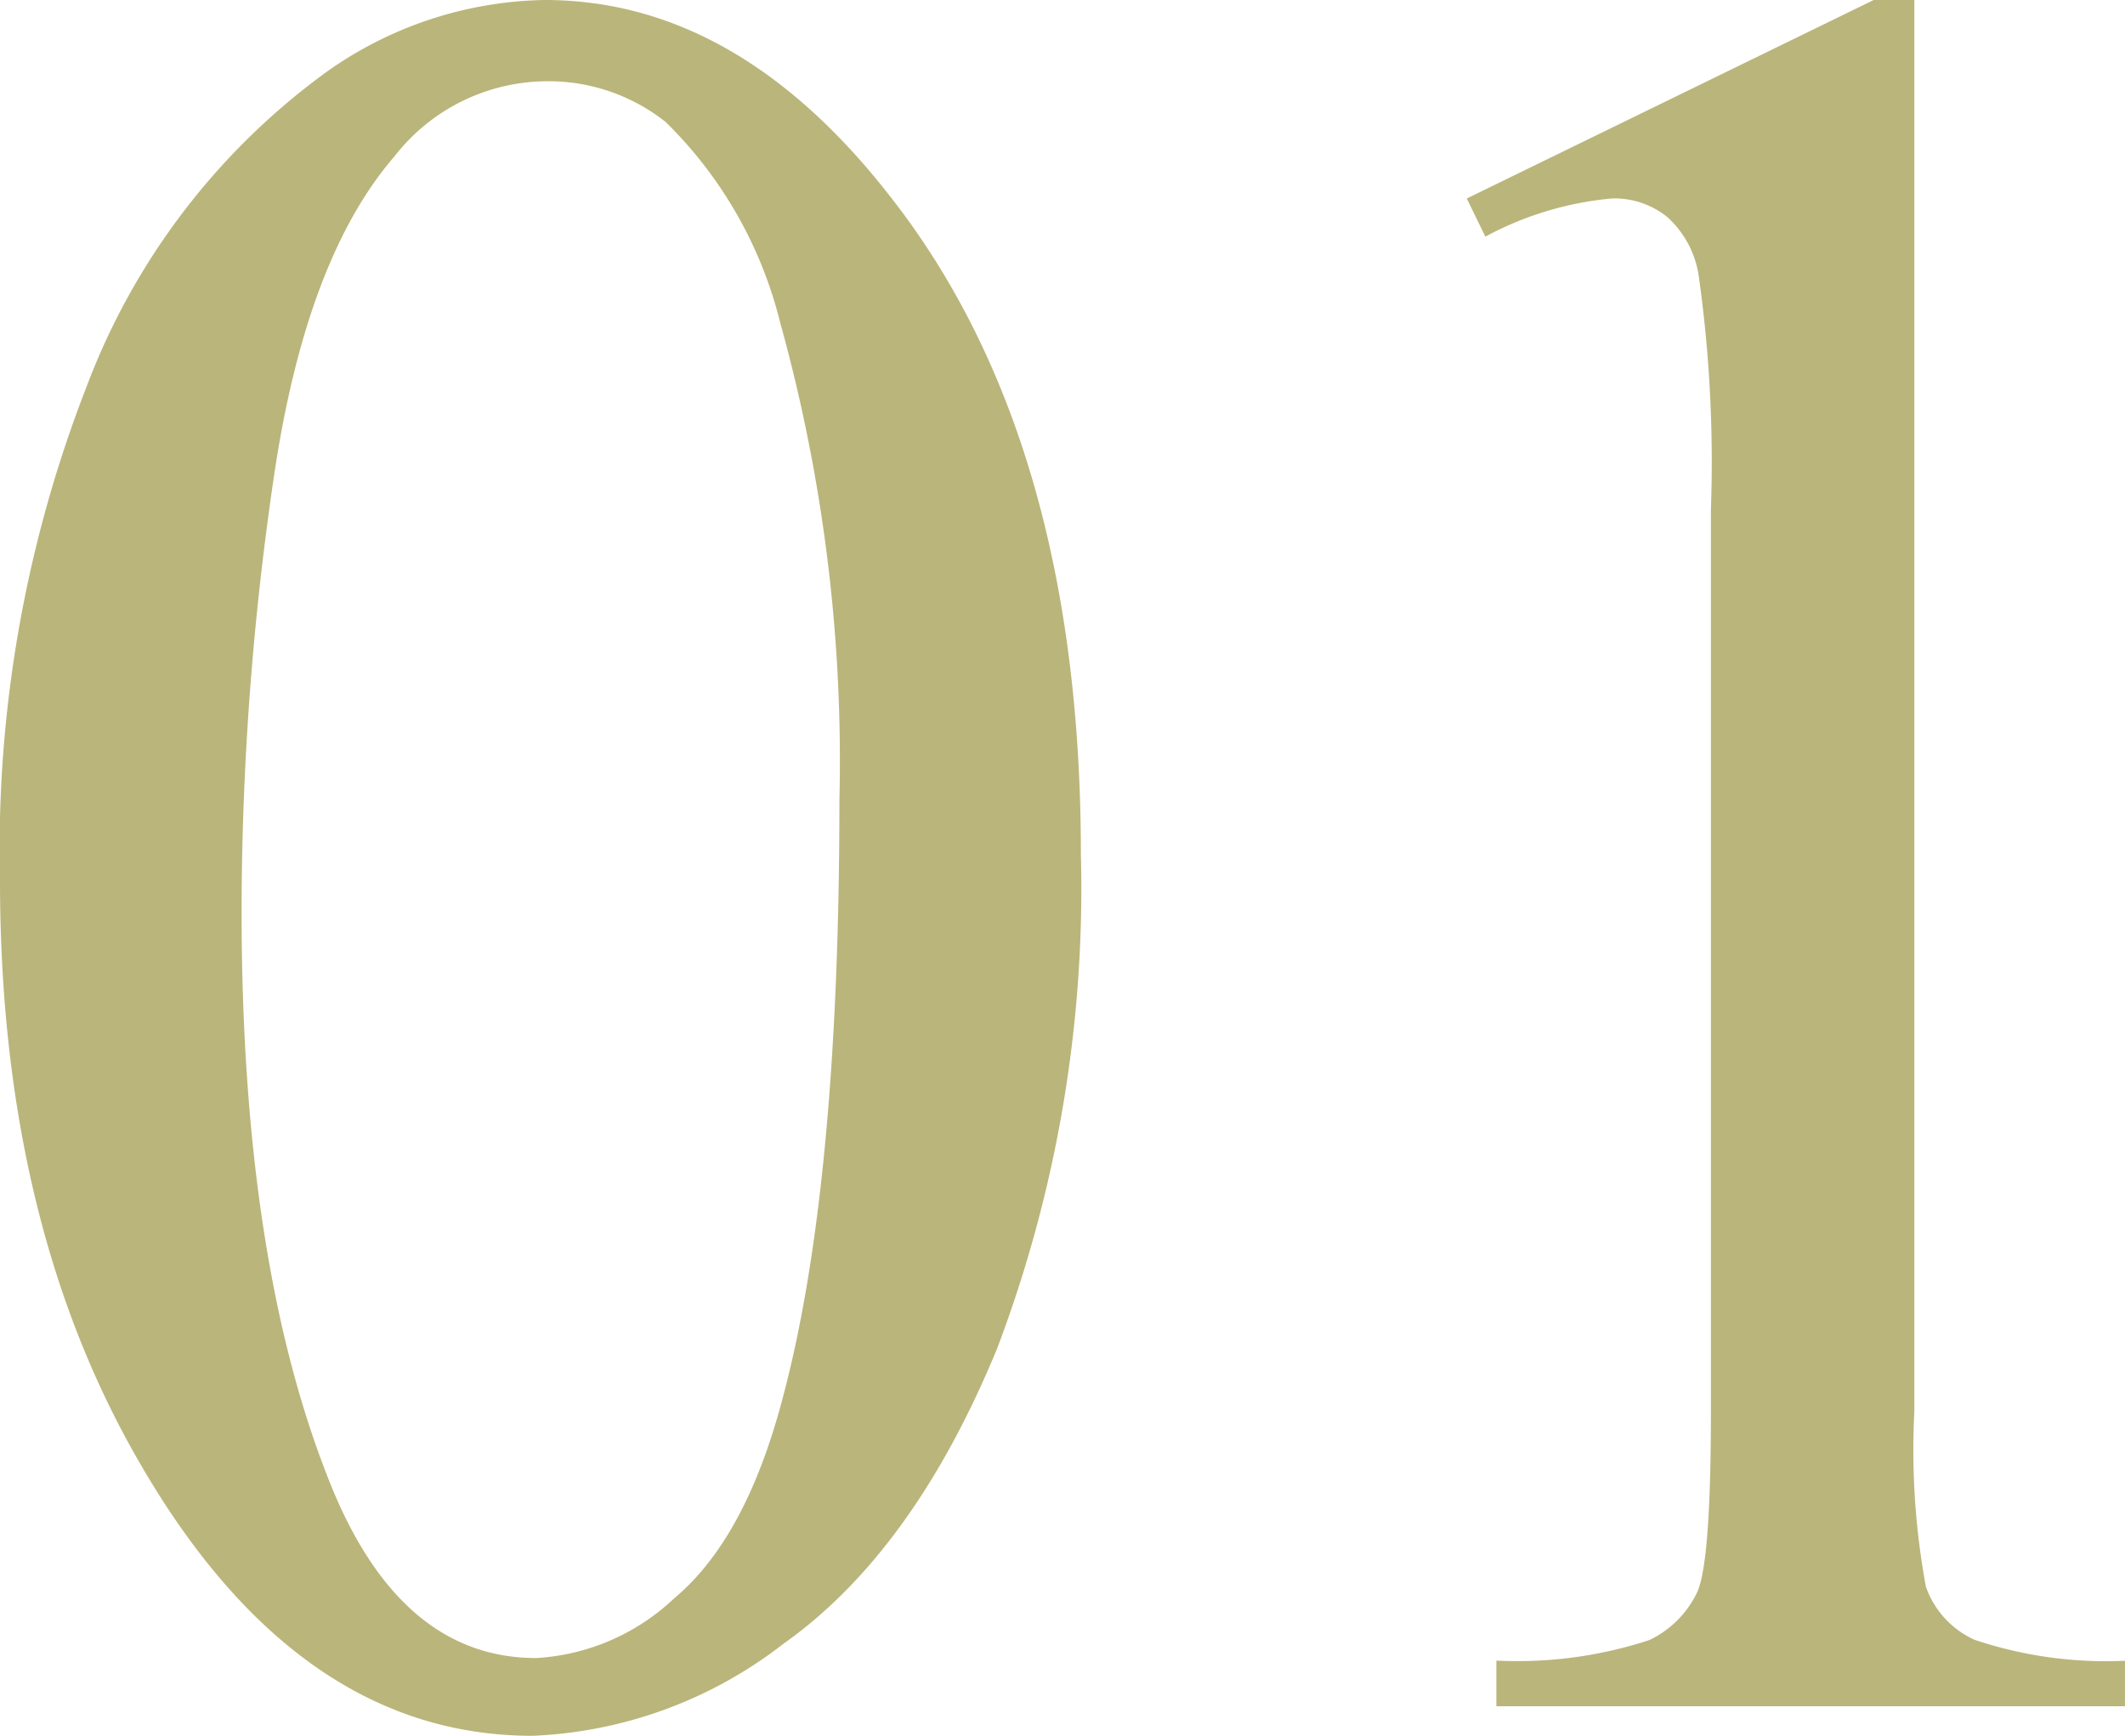 <svg xmlns="http://www.w3.org/2000/svg" width="62.293" height="50.875" viewBox="0 0 62.293 50.875"><path d="M2.674-24.209A37.327,37.327,0,0,1,5.2-38.644a20.2,20.2,0,0,1,6.721-9.015,11.342,11.342,0,0,1,6.721-2.349q5.637,0,10.117,5.745,5.6,7.118,5.6,19.295a38.036,38.036,0,0,1-2.457,14.489q-2.457,5.962-6.269,8.654A12.828,12.828,0,0,1,18.283.867q-7.01,0-11.671-8.274Q2.674-14.381,2.674-24.209Zm7.082.9q0,10.117,2.493,16.513,2.06,5.384,6.143,5.384a6.413,6.413,0,0,0,4.047-1.752q2.1-1.752,3.18-5.872,1.662-6.215,1.662-17.524a47.974,47.974,0,0,0-1.734-13.983,12.408,12.408,0,0,0-3.36-5.89,5.525,5.525,0,0,0-3.577-1.192,5.682,5.682,0,0,0-4.372,2.2q-2.6,3-3.541,9.431A87.668,87.668,0,0,0,9.756-23.306ZM45.672-44.19,57.6-50.008h1.192V-8.636A21.972,21.972,0,0,0,59.131-3.5a2.683,2.683,0,0,0,1.427,1.554,12.15,12.15,0,0,0,4.408.614V0H46.539V-1.337a12.432,12.432,0,0,0,4.48-.6,2.959,2.959,0,0,0,1.409-1.409q.4-.885.4-5.293V-35.085a38.9,38.9,0,0,0-.361-6.865,2.9,2.9,0,0,0-.921-1.7,2.472,2.472,0,0,0-1.608-.542,9.618,9.618,0,0,0-3.722,1.12Z" transform="translate(-2.674 50.008)" fill="#bab57a" style="mix-blend-mode:multiply;isolation:isolate"/></svg>